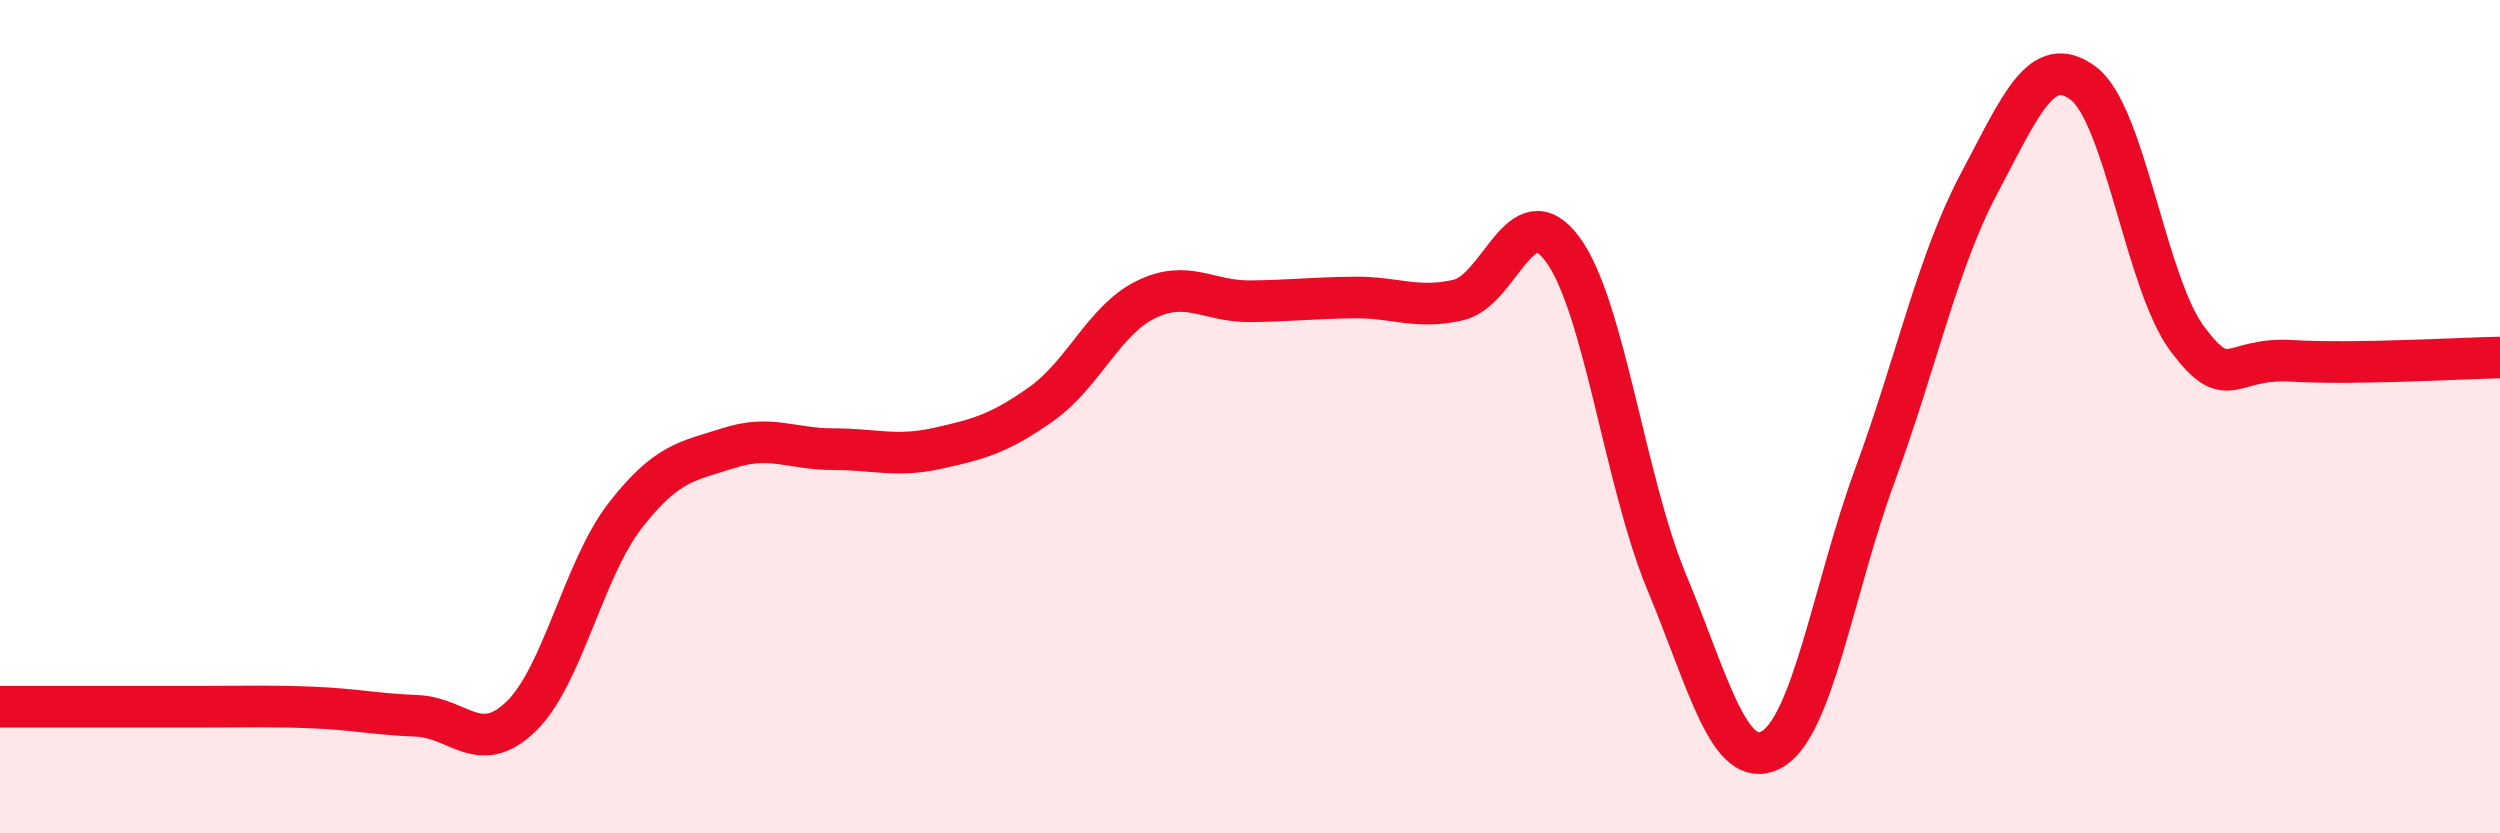 
    <svg width="60" height="20" viewBox="0 0 60 20" xmlns="http://www.w3.org/2000/svg">
      <path
        d="M 0,16.96 C 0.5,16.96 1.5,16.96 2.5,16.96 C 3.5,16.96 4,16.96 5,16.96 C 6,16.96 6.5,16.94 7.5,16.98 C 8.5,17.02 9,17.14 10,17.18 C 11,17.22 11.5,18.16 12.5,17.2 C 13.5,16.24 14,13.67 15,12.38 C 16,11.09 16.5,11.07 17.5,10.75 C 18.5,10.43 19,10.78 20,10.78 C 21,10.78 21.5,10.98 22.5,10.76 C 23.5,10.54 24,10.4 25,9.69 C 26,8.98 26.5,7.68 27.5,7.19 C 28.5,6.7 29,7.24 30,7.23 C 31,7.22 31.5,7.15 32.5,7.14 C 33.5,7.13 34,7.43 35,7.2 C 36,6.97 36.5,4.63 37.5,5.98 C 38.5,7.33 39,11.57 40,13.97 C 41,16.37 41.5,18.51 42.5,18 C 43.5,17.49 44,14.12 45,11.4 C 46,8.68 46.5,6.28 47.5,4.4 C 48.5,2.52 49,1.25 50,2 C 51,2.75 51.5,6.81 52.5,8.14 C 53.5,9.47 53.5,8.57 55,8.66 C 56.5,8.75 59,8.6 60,8.58L60 20L0 20Z"
        fill="#EB0A25"
        opacity="0.1"
        stroke-linecap="round"
        stroke-linejoin="round"
      />
      <path
        d="M 0,16.96 C 0.5,16.96 1.5,16.96 2.5,16.96 C 3.5,16.96 4,16.96 5,16.96 C 6,16.96 6.5,16.94 7.5,16.98 C 8.5,17.02 9,17.14 10,17.18 C 11,17.22 11.5,18.16 12.5,17.2 C 13.5,16.24 14,13.67 15,12.38 C 16,11.09 16.5,11.07 17.5,10.75 C 18.5,10.43 19,10.78 20,10.78 C 21,10.78 21.5,10.98 22.5,10.76 C 23.5,10.54 24,10.4 25,9.69 C 26,8.98 26.5,7.68 27.5,7.19 C 28.5,6.7 29,7.24 30,7.23 C 31,7.22 31.5,7.15 32.5,7.14 C 33.5,7.13 34,7.43 35,7.2 C 36,6.97 36.5,4.63 37.5,5.98 C 38.5,7.33 39,11.57 40,13.97 C 41,16.37 41.5,18.51 42.5,18 C 43.5,17.49 44,14.12 45,11.4 C 46,8.68 46.5,6.28 47.5,4.4 C 48.5,2.52 49,1.25 50,2 C 51,2.75 51.5,6.81 52.5,8.14 C 53.5,9.47 53.5,8.57 55,8.66 C 56.5,8.75 59,8.6 60,8.58"
        stroke="#EB0A25"
        stroke-width="1"
        fill="none"
        stroke-linecap="round"
        stroke-linejoin="round"
      />
    </svg>
  